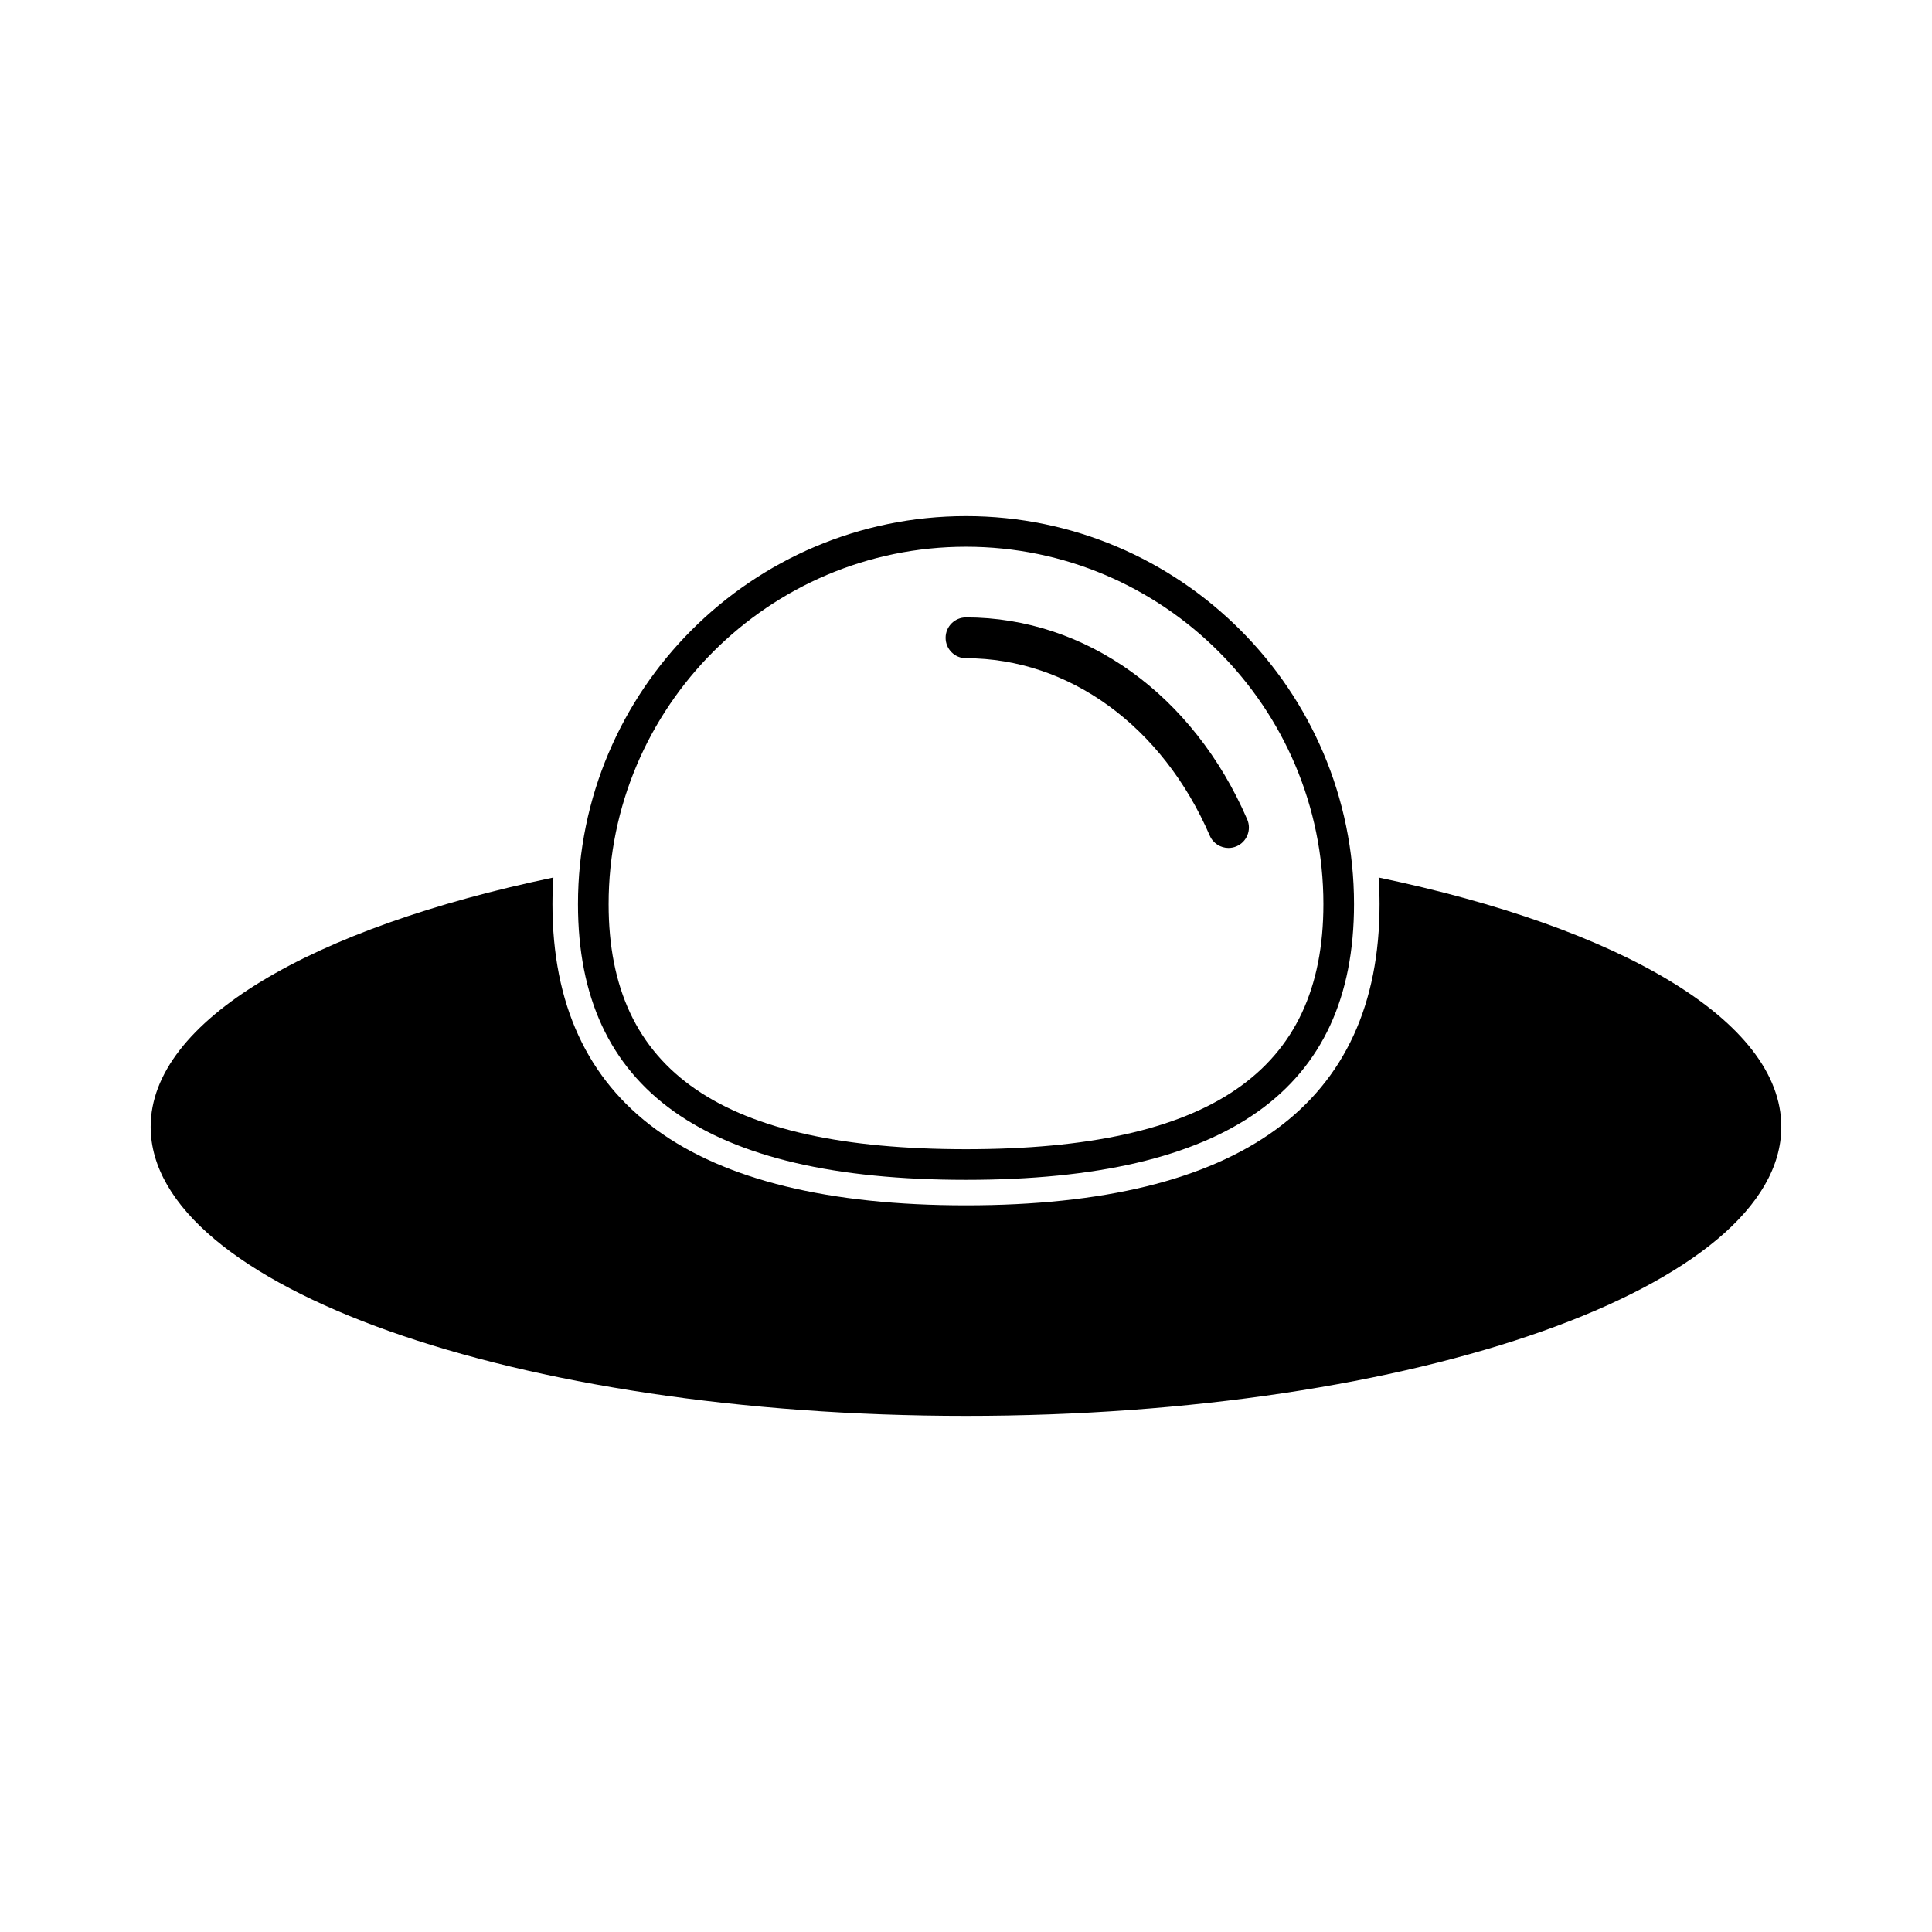 <?xml version="1.0" encoding="UTF-8"?>
<!-- The Best Svg Icon site in the world: iconSvg.co, Visit us! https://iconsvg.co -->
<svg fill="#000000" width="800px" height="800px" version="1.1" viewBox="144 144 512 512" xmlns="http://www.w3.org/2000/svg">
 <g>
  <path d="m509.35 376.55c0.141 2.332 0.246 4.68 0.246 7.047 0 52.969-36.863 79.828-109.6 79.828-72.719 0-109.59-26.859-109.59-79.828 0-2.367 0.102-4.715 0.25-7.047-63.844 13.312-106.73 37.914-106.73 66.066 0 42.305 96.738 76.605 216.07 76.605 119.34 0 216.07-34.301 216.07-76.605 0-28.152-42.887-52.75-106.72-66.066z"/>
  <path d="m400 456.67c-69.191 0-102.83-23.895-102.83-73.062 0-56.703 46.133-102.83 102.83-102.83 56.703 0 102.83 46.129 102.83 102.83 0 49.164-33.641 73.062-102.83 73.062zm0-167.78c-52.227 0-94.711 42.492-94.711 94.715 0 44.309 30.098 64.945 94.711 64.945 64.617 0 94.715-20.637 94.715-64.945 0-52.223-42.492-94.715-94.715-94.715z"/>
  <path d="m469.57 368.72c-2.098 0-4.09-1.219-4.969-3.266-12.539-29-37.293-47.016-64.598-47.016-2.988 0-5.406-2.422-5.406-5.414 0-2.988 2.418-5.41 5.406-5.41 31.699 0 60.254 20.52 74.527 53.543 1.184 2.746-0.082 5.93-2.82 7.117-0.695 0.305-1.434 0.445-2.141 0.445z"/>
 </g>
</svg>